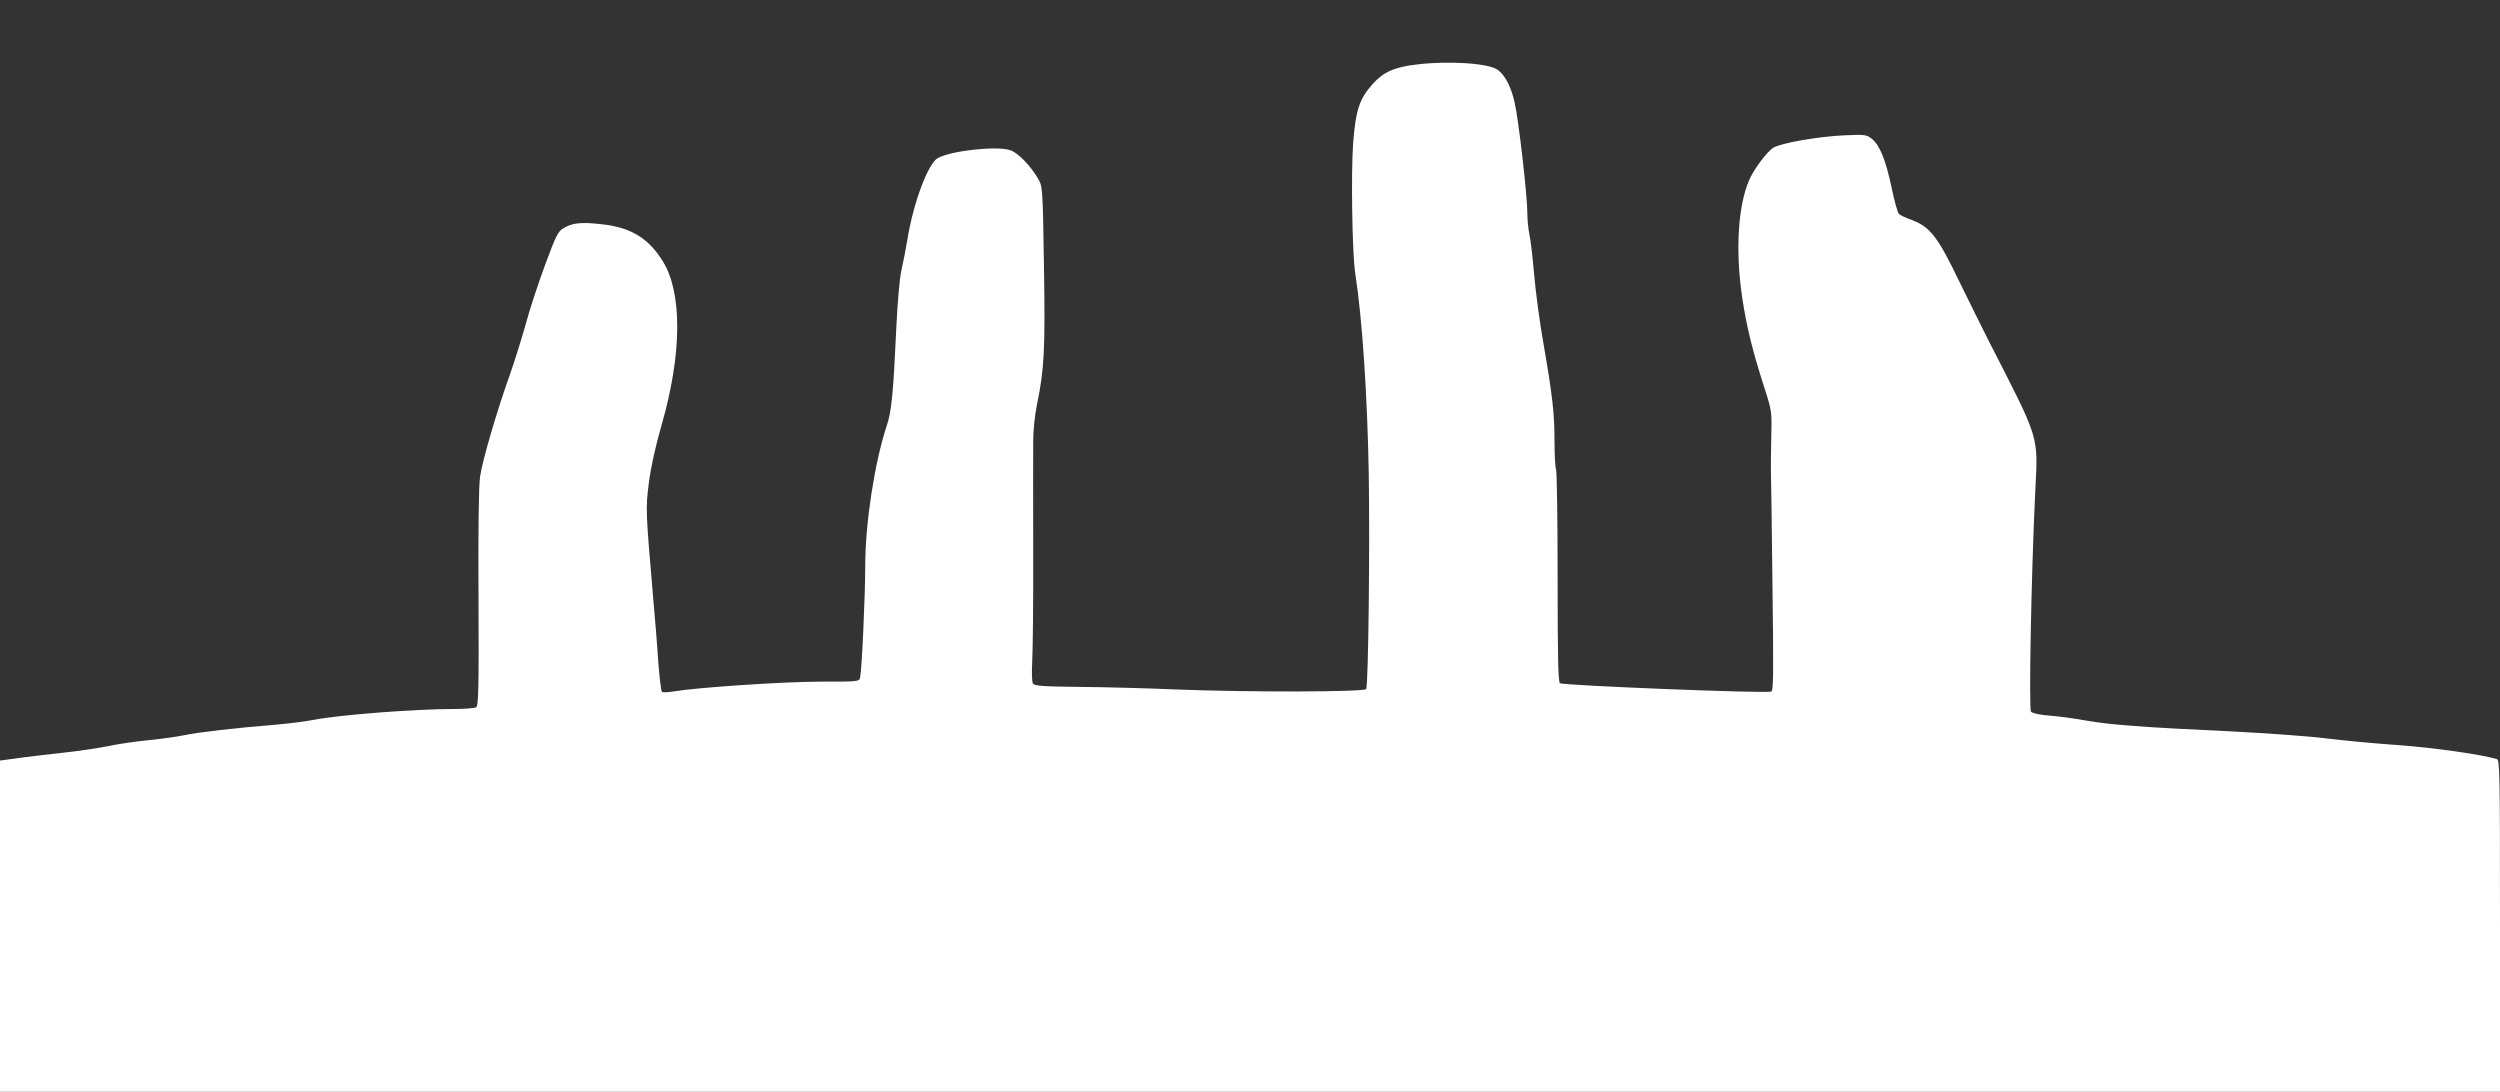 <?xml version="1.0" standalone="no"?>
<!DOCTYPE svg PUBLIC "-//W3C//DTD SVG 20010904//EN"
 "http://www.w3.org/TR/2001/REC-SVG-20010904/DTD/svg10.dtd">
<svg version="1.0" xmlns="http://www.w3.org/2000/svg"
 width="1280pt" height="559pt" viewBox="0 0 1280 559"
 preserveAspectRatio="xMidYMid meet">
<rect x="0" y="0" width="1280" height="559" fill="#333333" stroke="none"/>
<g transform="translate(0,559) scale(0.1,-0.1)"
fill="#ffffff" stroke="none">
<path d="M7255 5260 c-115 -13 -172 -39 -226 -99 -69 -77 -88 -135 -101 -305
-11 -155 -5 -562 11 -667 36 -231 62 -626 69 -1024 6 -381 -2 -1073 -13 -1103
-6 -15 -601 -17 -975 -2 -140 6 -360 12 -488 13 -193 2 -235 5 -243 17 -6 9
-7 56 -4 115 3 55 6 309 5 565 0 256 -1 508 0 560 0 55 8 136 20 192 37 181
42 281 35 708 -6 400 -7 406 -30 445 -39 67 -103 133 -142 146 -70 23 -300 -2
-371 -40 -50 -27 -125 -227 -156 -416 -8 -49 -22 -121 -31 -160 -9 -40 -20
-166 -26 -295 -15 -330 -24 -427 -49 -500 -62 -187 -110 -499 -110 -717 0
-149 -17 -528 -26 -570 -4 -23 -5 -23 -202 -23 -189 0 -635 -30 -752 -50 -30
-5 -57 -6 -61 -2 -4 4 -13 75 -19 157 -5 83 -17 224 -25 315 -39 458 -40 461
-23 597 11 84 34 188 67 303 102 356 105 668 6 830 -73 120 -165 176 -315 192
-107 12 -150 7 -196 -21 -27 -16 -39 -41 -92 -184 -34 -92 -80 -230 -101 -309
-22 -79 -59 -195 -81 -258 -65 -181 -140 -437 -152 -520 -7 -48 -10 -269 -8
-624 2 -451 0 -550 -12 -557 -7 -5 -58 -9 -113 -9 -199 0 -587 -30 -715 -55
-47 -9 -134 -20 -195 -25 -208 -17 -400 -39 -471 -54 -39 -8 -122 -20 -185
-26 -63 -6 -154 -19 -204 -30 -49 -10 -157 -26 -240 -35 -82 -9 -187 -21 -232
-28 l-83 -11 0 -848 0 -848 6400 0 6400 0 0 849 c0 801 -1 850 -17 855 -83 24
-325 58 -503 71 -118 8 -287 24 -375 35 -88 11 -302 26 -475 35 -470 22 -623
34 -745 55 -60 11 -147 23 -192 26 -50 4 -87 12 -94 20 -12 15 1 694 21 1119
15 303 29 258 -243 790 -25 50 -91 182 -146 295 -110 229 -150 280 -246 315
-28 10 -55 23 -62 29 -7 6 -24 67 -38 135 -30 143 -61 218 -101 250 -28 22
-35 23 -144 18 -139 -7 -318 -39 -360 -63 -33 -20 -102 -112 -126 -170 -56
-134 -69 -359 -34 -597 23 -152 52 -270 112 -457 40 -124 40 -127 37 -255 -2
-71 -2 -150 -2 -175 1 -25 5 -288 8 -586 6 -455 5 -542 -6 -545 -30 -10 -1063
31 -1082 43 -9 6 -12 126 -12 545 0 296 -4 544 -8 550 -4 7 -8 73 -8 146 0
142 -10 229 -58 507 -17 96 -38 250 -46 343 -8 92 -19 186 -25 210 -5 23 -10
71 -10 107 0 88 -45 479 -65 565 -18 80 -49 140 -86 167 -45 34 -249 48 -414
28z"/>
</g>
</svg>
